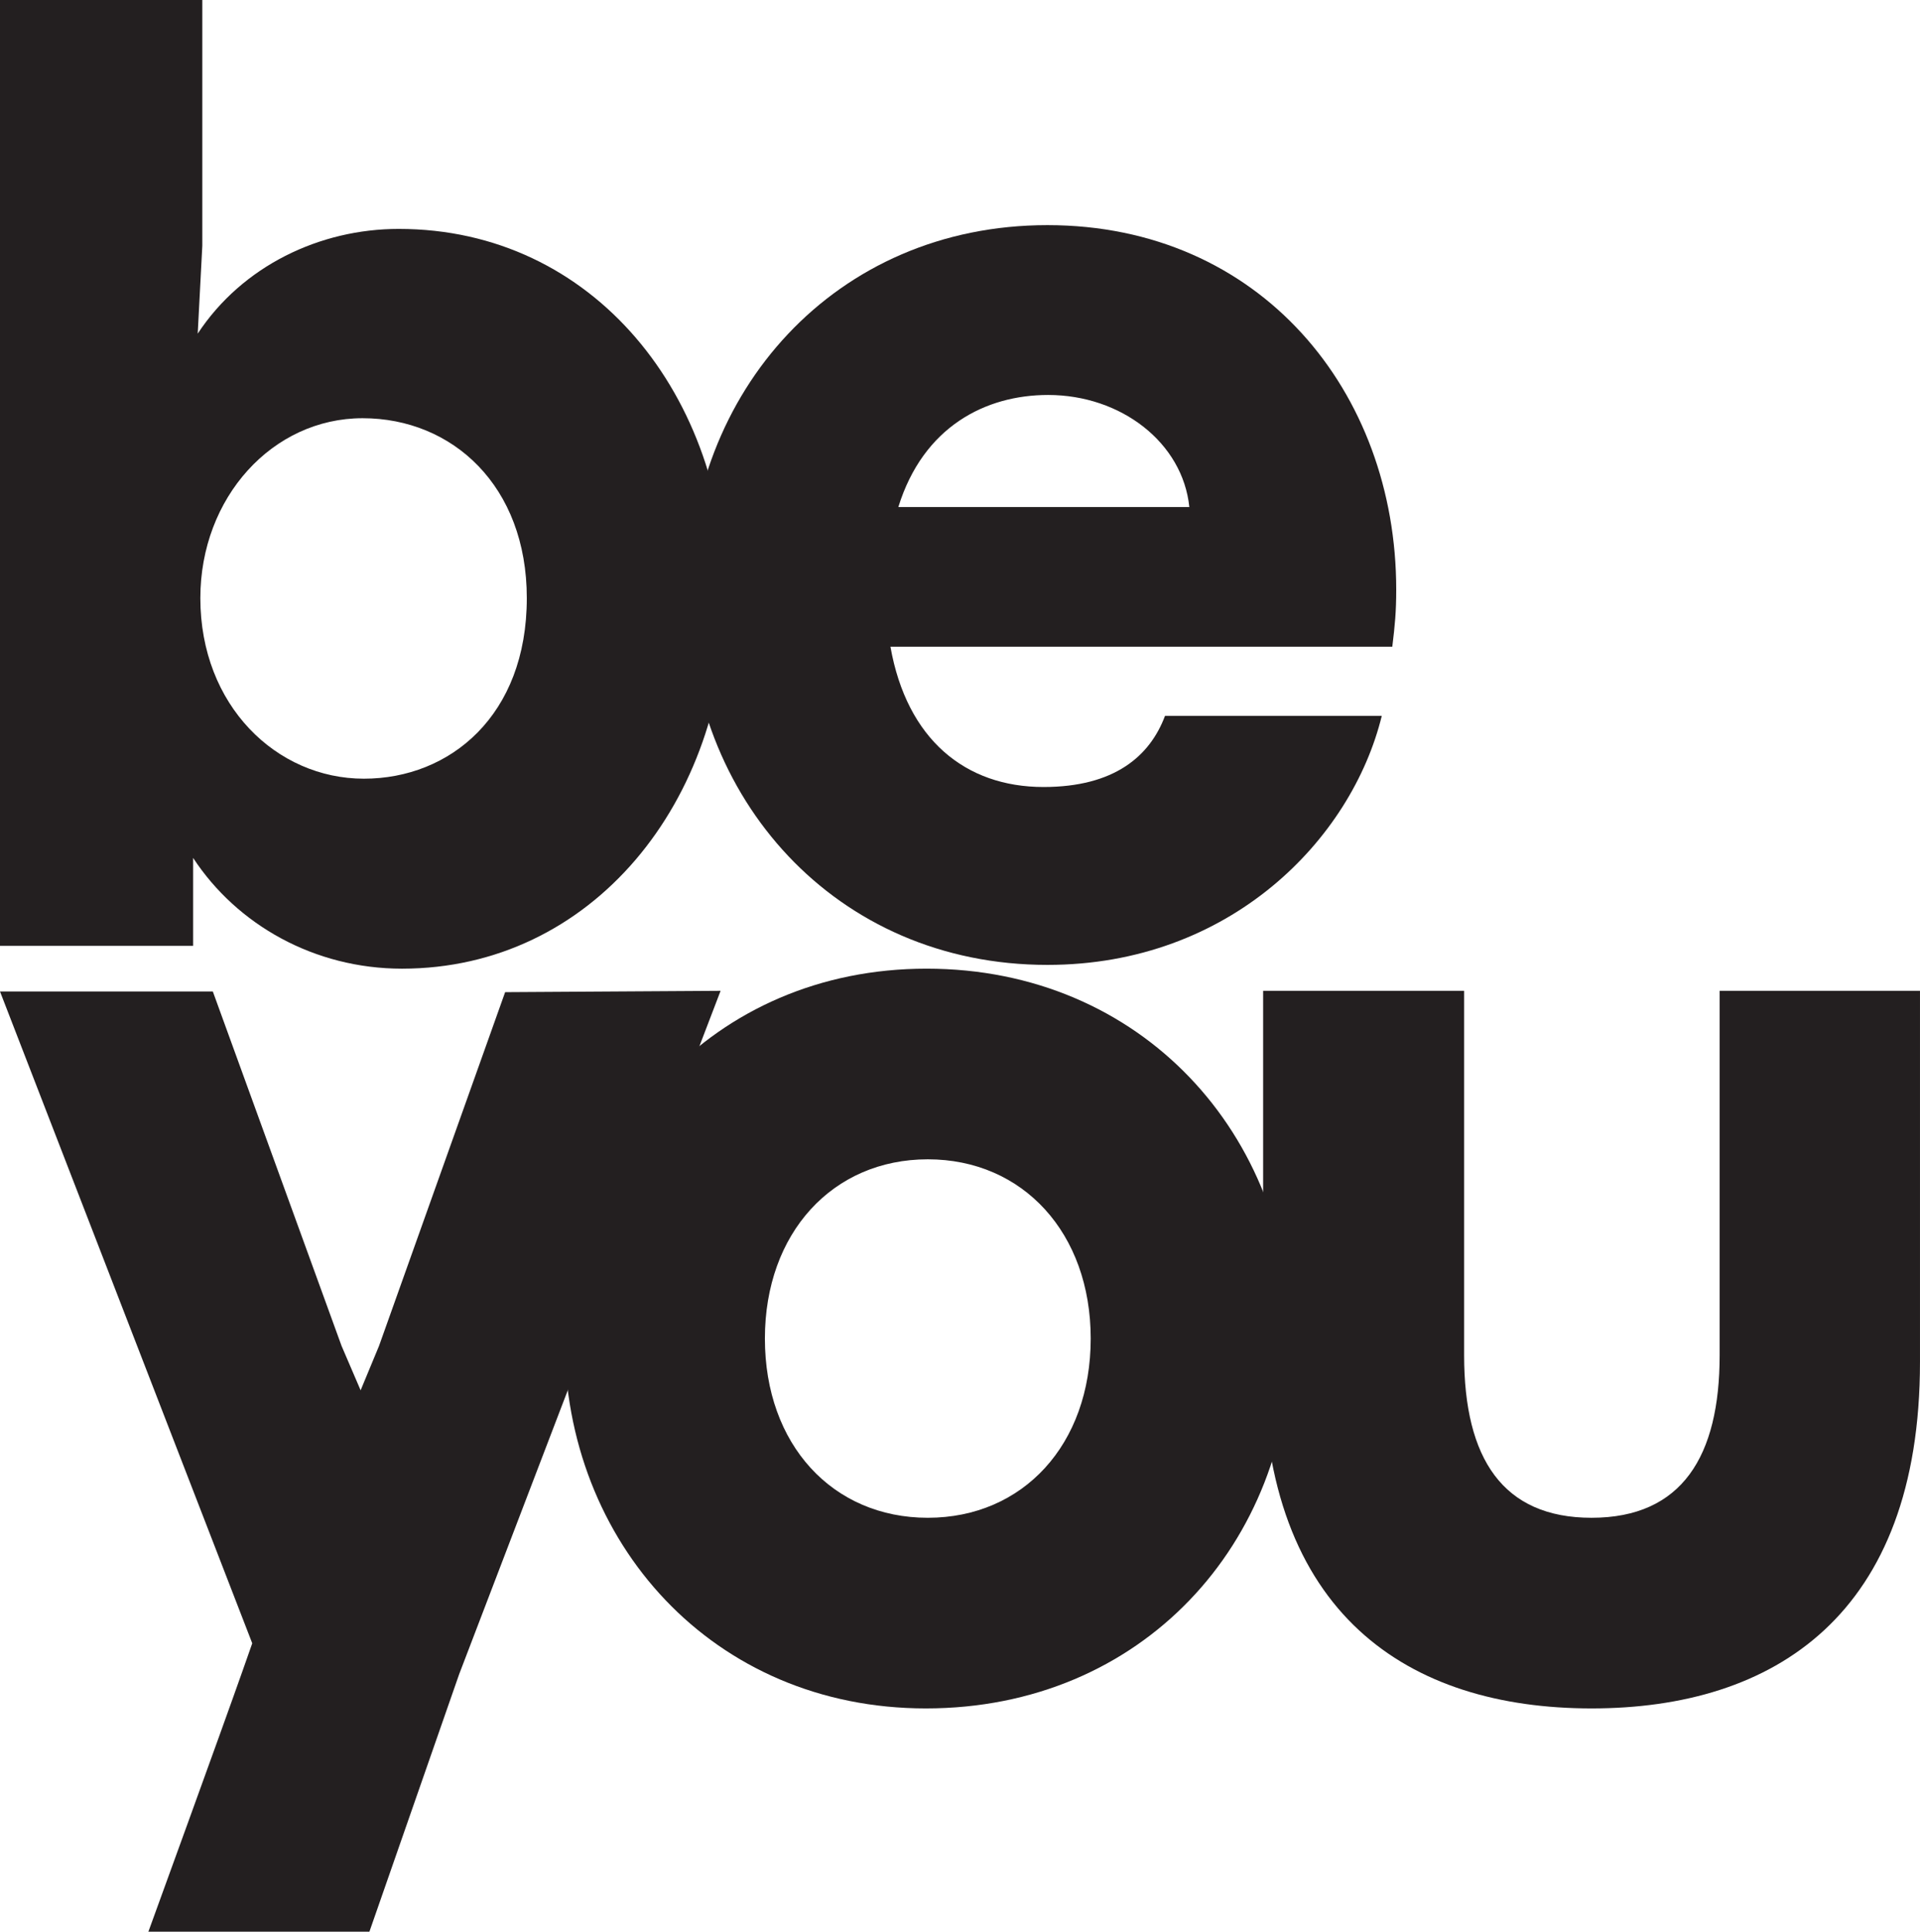 <?xml version="1.0" encoding="UTF-8"?><svg id="a" xmlns="http://www.w3.org/2000/svg" width="97.652mm" height="98.222mm" viewBox="0 0 276.808 278.424"><path d="M75.95,86.209c0-16.158-10.701-25.93-23.675-25.93s-23.391,11.416-23.391,25.93c0,15.482,10.985,26.028,23.58,26.028,12.406,0,23.486-9.094,23.486-26.028M27.843,123.654v12.674H0V0h29.168v35.412l-.663,12.676c6.439-9.773,17.614-15.094,28.978-15.094,28.126,0,47.257,24.092,47.257,53.215,0,29.414-19.414,53.41-46.783,53.41-12.595,0-23.77-6.29-30.115-15.965" fill="#231f20"/><path d="M171.466,73.087c-.948-9.289-9.849-16.158-20.361-16.158-8.997,0-17.993,4.547-21.593,16.158h41.954ZM200.728,93.213h-72.352c2.368,13.352,10.796,20.222,22.066,20.222,10.227,0,15.342-4.451,17.52-10.256h31.251c-4.356,17.802-21.876,35.896-48.203,35.896-30.588,0-51.802-24.092-51.802-53.312s21.118-53.313,51.802-53.313,50.286,23.995,50.286,52.539c0,3.192-.188,5.128-.567,8.224" fill="#231f20"/><path d="M53.255,278.424h-31.862s10.616-29.181,13.646-37.793l1.326-3.773L0,142.908h30.683l18.562,51.088,2.746,6.395,2.652-6.395,18.183-50.991,31.063-.193-37.691,98.498-12.941,37.115Z" fill="#231f20"/><path d="M157.248,192.931c0-15.191-9.755-25.834-23.486-25.834s-23.486,10.644-23.486,25.834c0,15.287,9.754,25.834,23.486,25.834s23.486-10.547,23.486-25.834M81.392,192.931c0-29.22,21.308-53.312,52.181-53.312,31.061,0,52.559,23.995,52.559,53.312,0,29.511-21.497,53.312-52.654,53.312-30.682,0-52.085-23.898-52.085-53.312" fill="#231f20"/><path d="M182.106,196.317v-53.506h28.978v52.539c0,14.9,5.587,23.415,18.372,23.415,13.068,0,18.466-8.901,18.466-23.415v-52.539h28.884v53.506c0,36.477-21.024,49.926-47.351,49.926s-47.351-13.45-47.351-49.926" fill="#231f20"/></svg>